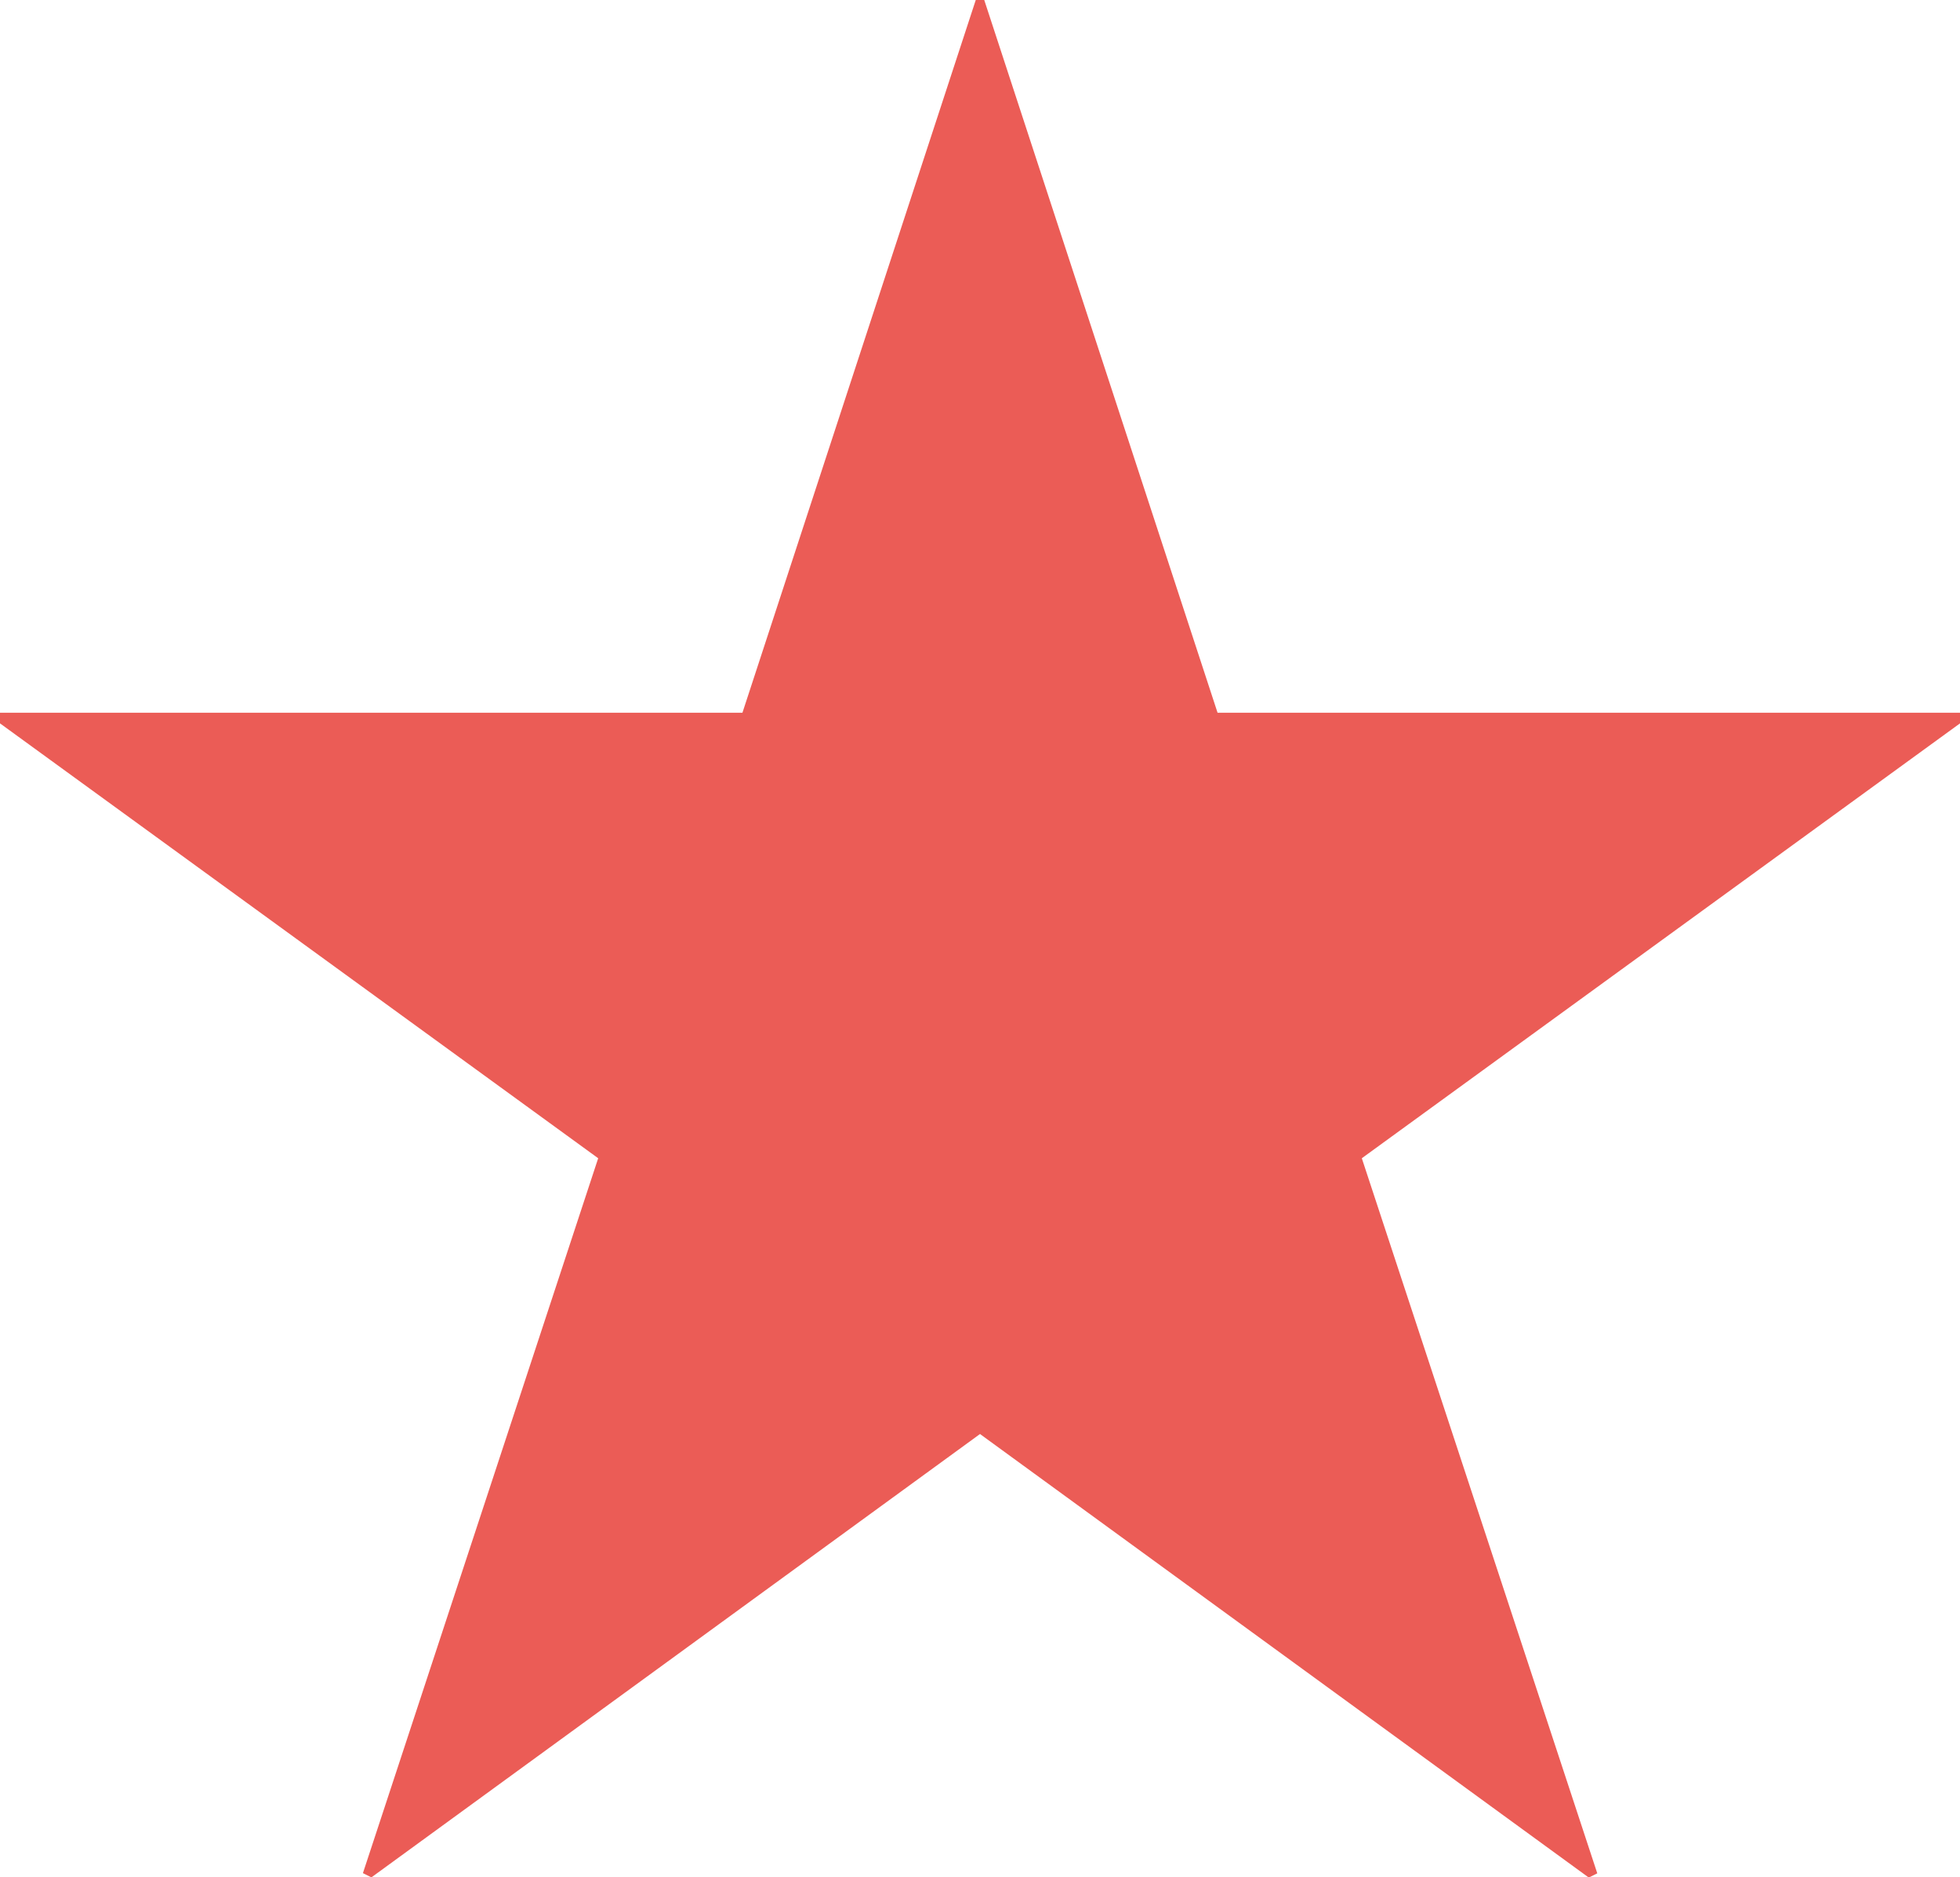 <svg xmlns="http://www.w3.org/2000/svg" width="40.656" height="38.94" viewBox="0 0 40.656 38.94">
  <path id="icn_star_red" d="M42.328-21.34h-15.4l-4.84-14.784h-.176L17.072-21.34H1.672v.22L14.08-12.1,9.2,2.728l.176.088L22-6.38l12.628,9.2.176-.088L29.92-12.1l12.408-9.02Z" transform="translate(-1.672 36.124)" fill="#eb5c56"/>
</svg>
